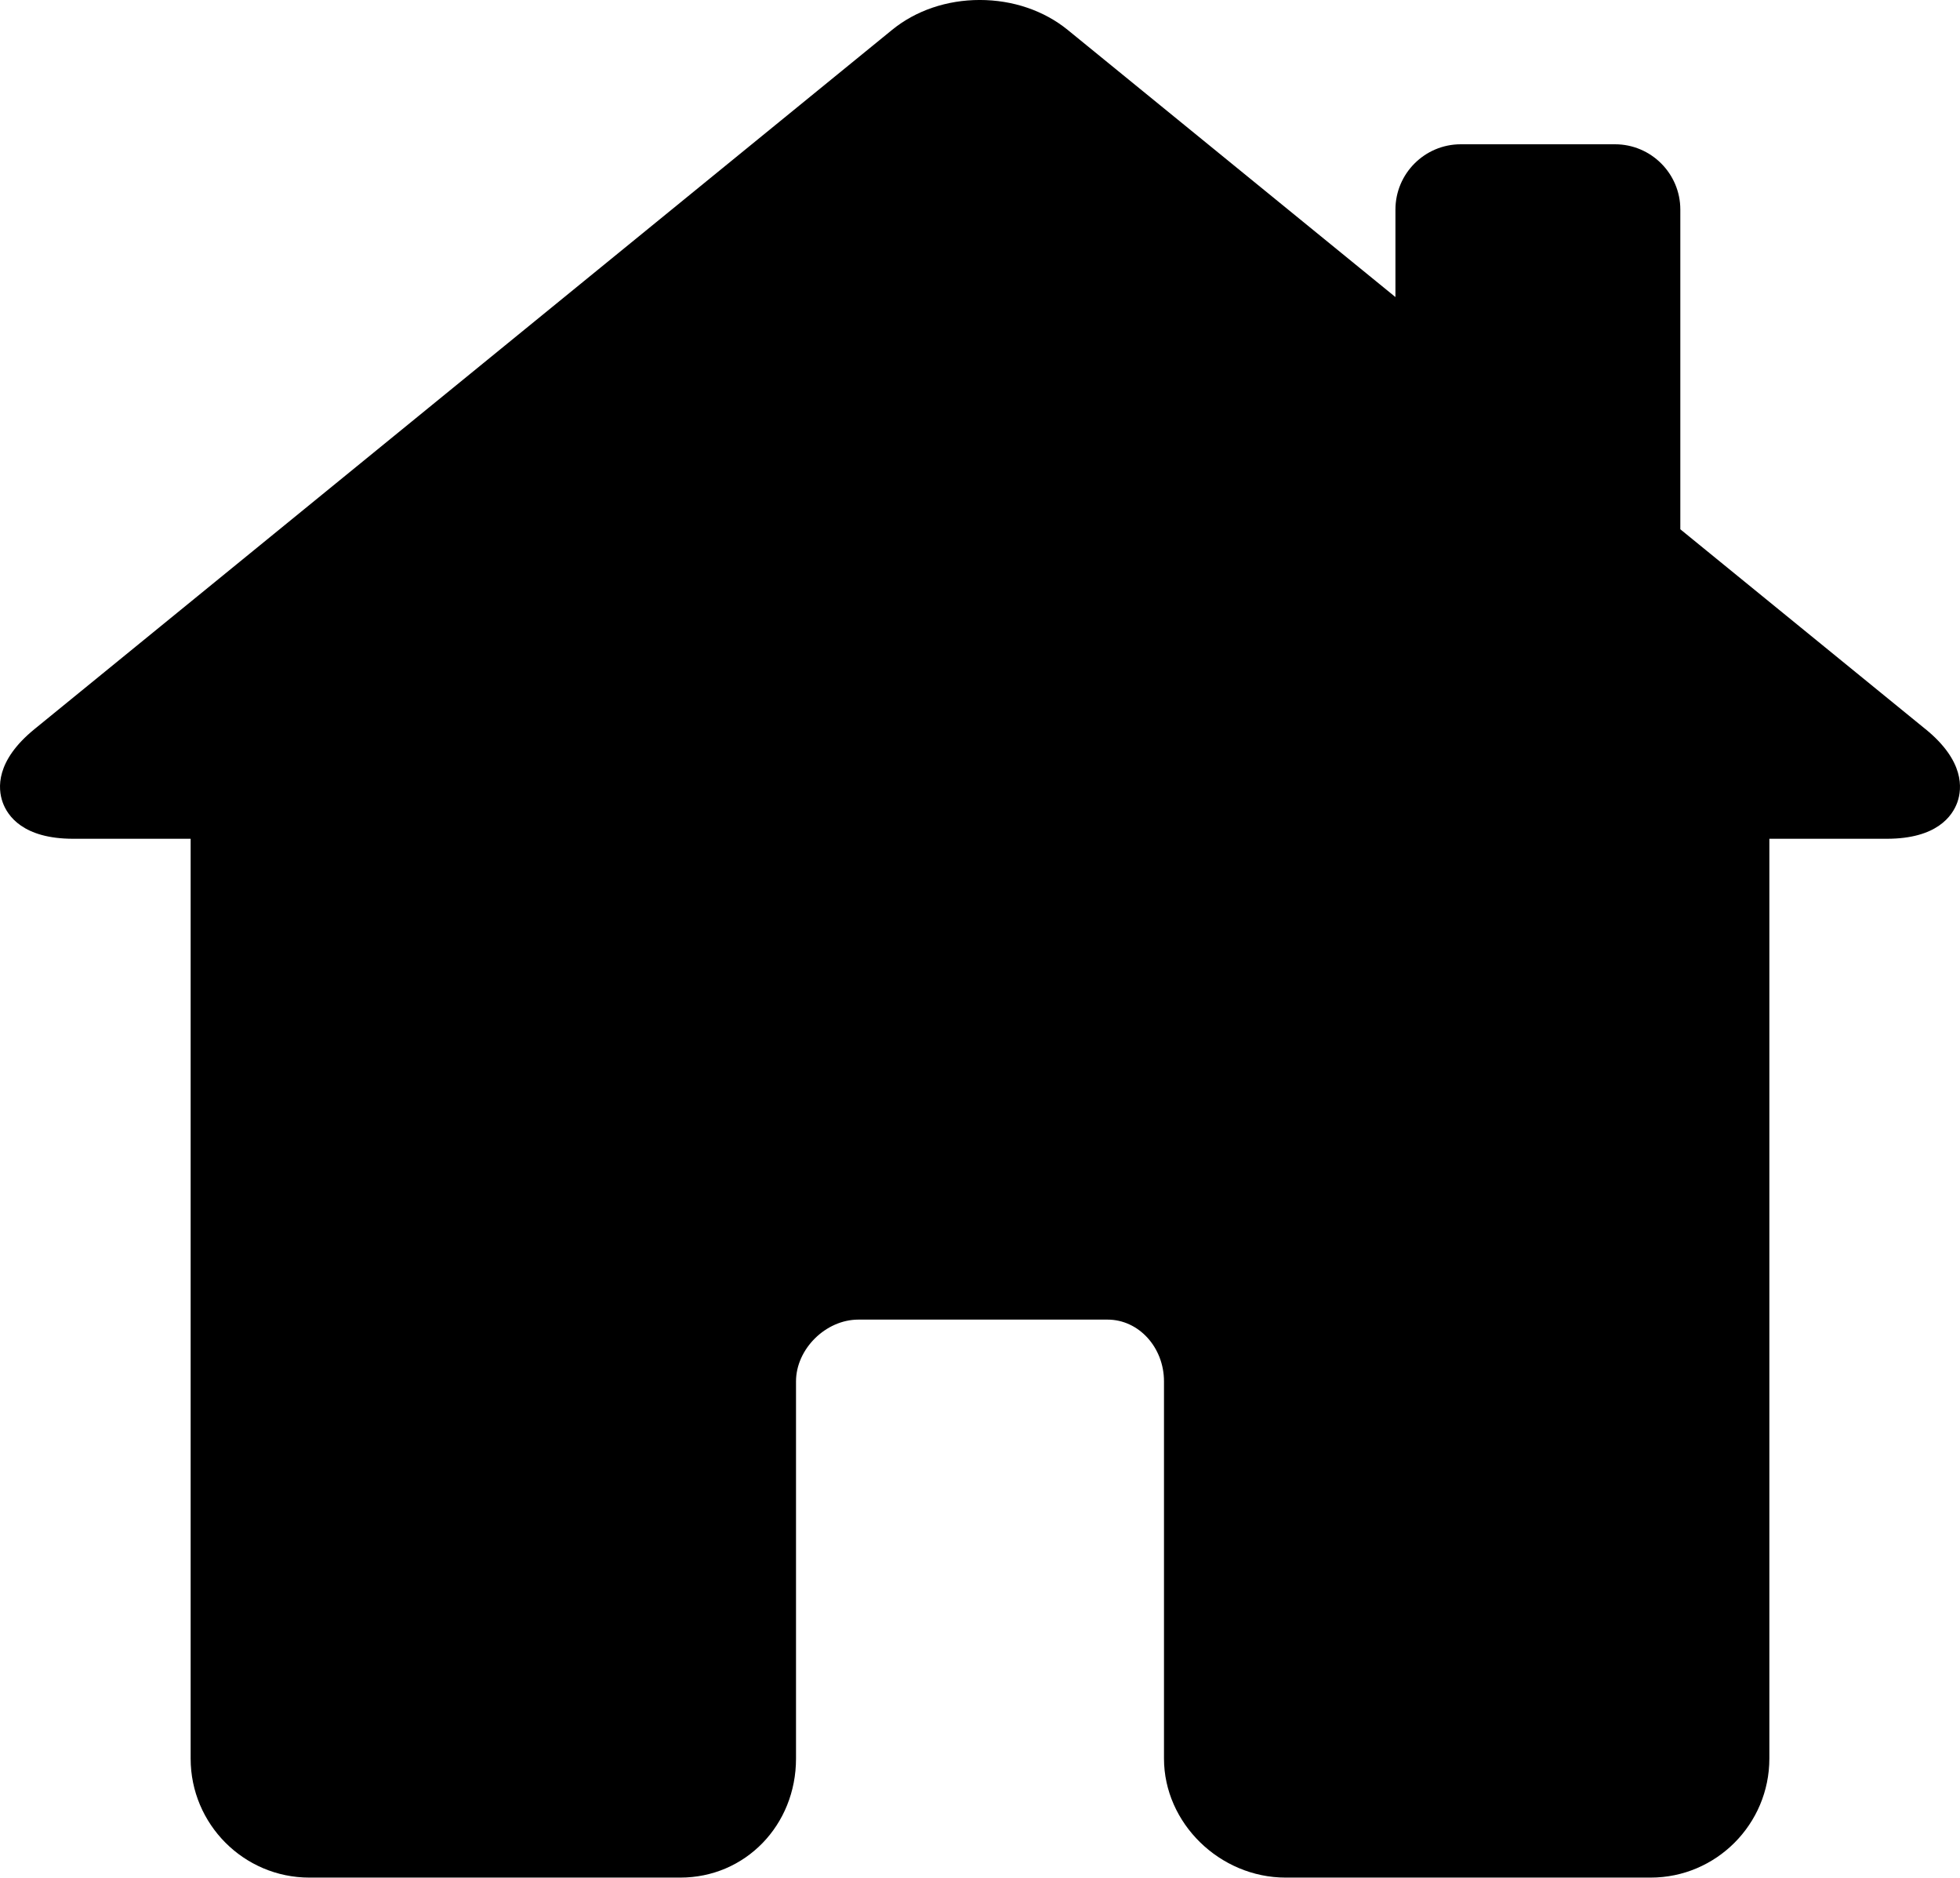 <?xml version="1.0" encoding="UTF-8" standalone="no"?>
<!-- Generator: Adobe Illustrator 17.1.0, SVG Export Plug-In . SVG Version: 6.00 Build 0)  -->

<svg
   xmlns:dc="http://purl.org/dc/elements/1.1/"
   xmlns:cc="http://creativecommons.org/ns#"
   xmlns:rdf="http://www.w3.org/1999/02/22-rdf-syntax-ns#"
   xmlns:svg="http://www.w3.org/2000/svg"
   xmlns="http://www.w3.org/2000/svg"
   xmlns:sodipodi="http://sodipodi.sourceforge.net/DTD/sodipodi-0.dtd"
   xmlns:inkscape="http://www.inkscape.org/namespaces/inkscape"
   width="330.24"
   height="316.31"
   version="1.1"
   viewBox="0 0 330.242 316.309"
   xml:space="preserve"
   id="svg4510"
   sodipodi:docname="home.svg"
   inkscape:version="0.92.1 r15371"><defs
   id="defs4514" /><sodipodi:namedview
   pagecolor="#ffffff"
   bordercolor="#666666"
   borderopacity="1"
   objecttolerance="10"
   gridtolerance="10"
   guidetolerance="10"
   inkscape:pageopacity="0"
   inkscape:pageshadow="2"
   inkscape:window-width="1920"
   inkscape:window-height="1018"
   id="namedview4512"
   showgrid="false"
   inkscape:zoom="0.74610351"
   inkscape:cx="97.435017"
   inkscape:cy="158.155"
   inkscape:window-x="-8"
   inkscape:window-y="-8"
   inkscape:window-maximized="1"
   inkscape:current-layer="svg4510" />
<path
   d="m324.44 122.84-41.321-33.677v-53.859c0-6.065-4.935-11-11-11h-26c-6.065 0-11 4.935-11 11v14.737l-55.213-44.999c-3.994-3.254-9.258-5.047-14.822-5.047-5.542 0-10.781 1.782-14.753 5.019l-144.53 117.82c-6.567 5.351-6.173 10.012-5.354 12.314 0.817 2.297 3.448 6.151 11.884 6.151h19.791v154.95c0 11.058 8.972 20.053 20 20.053h62.5c10.935 0 19.5-8.809 19.5-20.053v-63.541c0-5.446 5.005-10.405 10.5-10.405h42c5.238 0 9.5 4.668 9.5 10.405v63.541c0 10.87 9.388 20.053 20.5 20.053h61.5c11.028 0 20-8.996 20-20.053v-154.95h19.791c8.436 0 11.066-3.854 11.884-6.151 0.819-2.302 1.213-6.963-5.354-12.313z"
   fill="#fff"
   id="path4508"
   style="fill:#000000" />
</svg>
